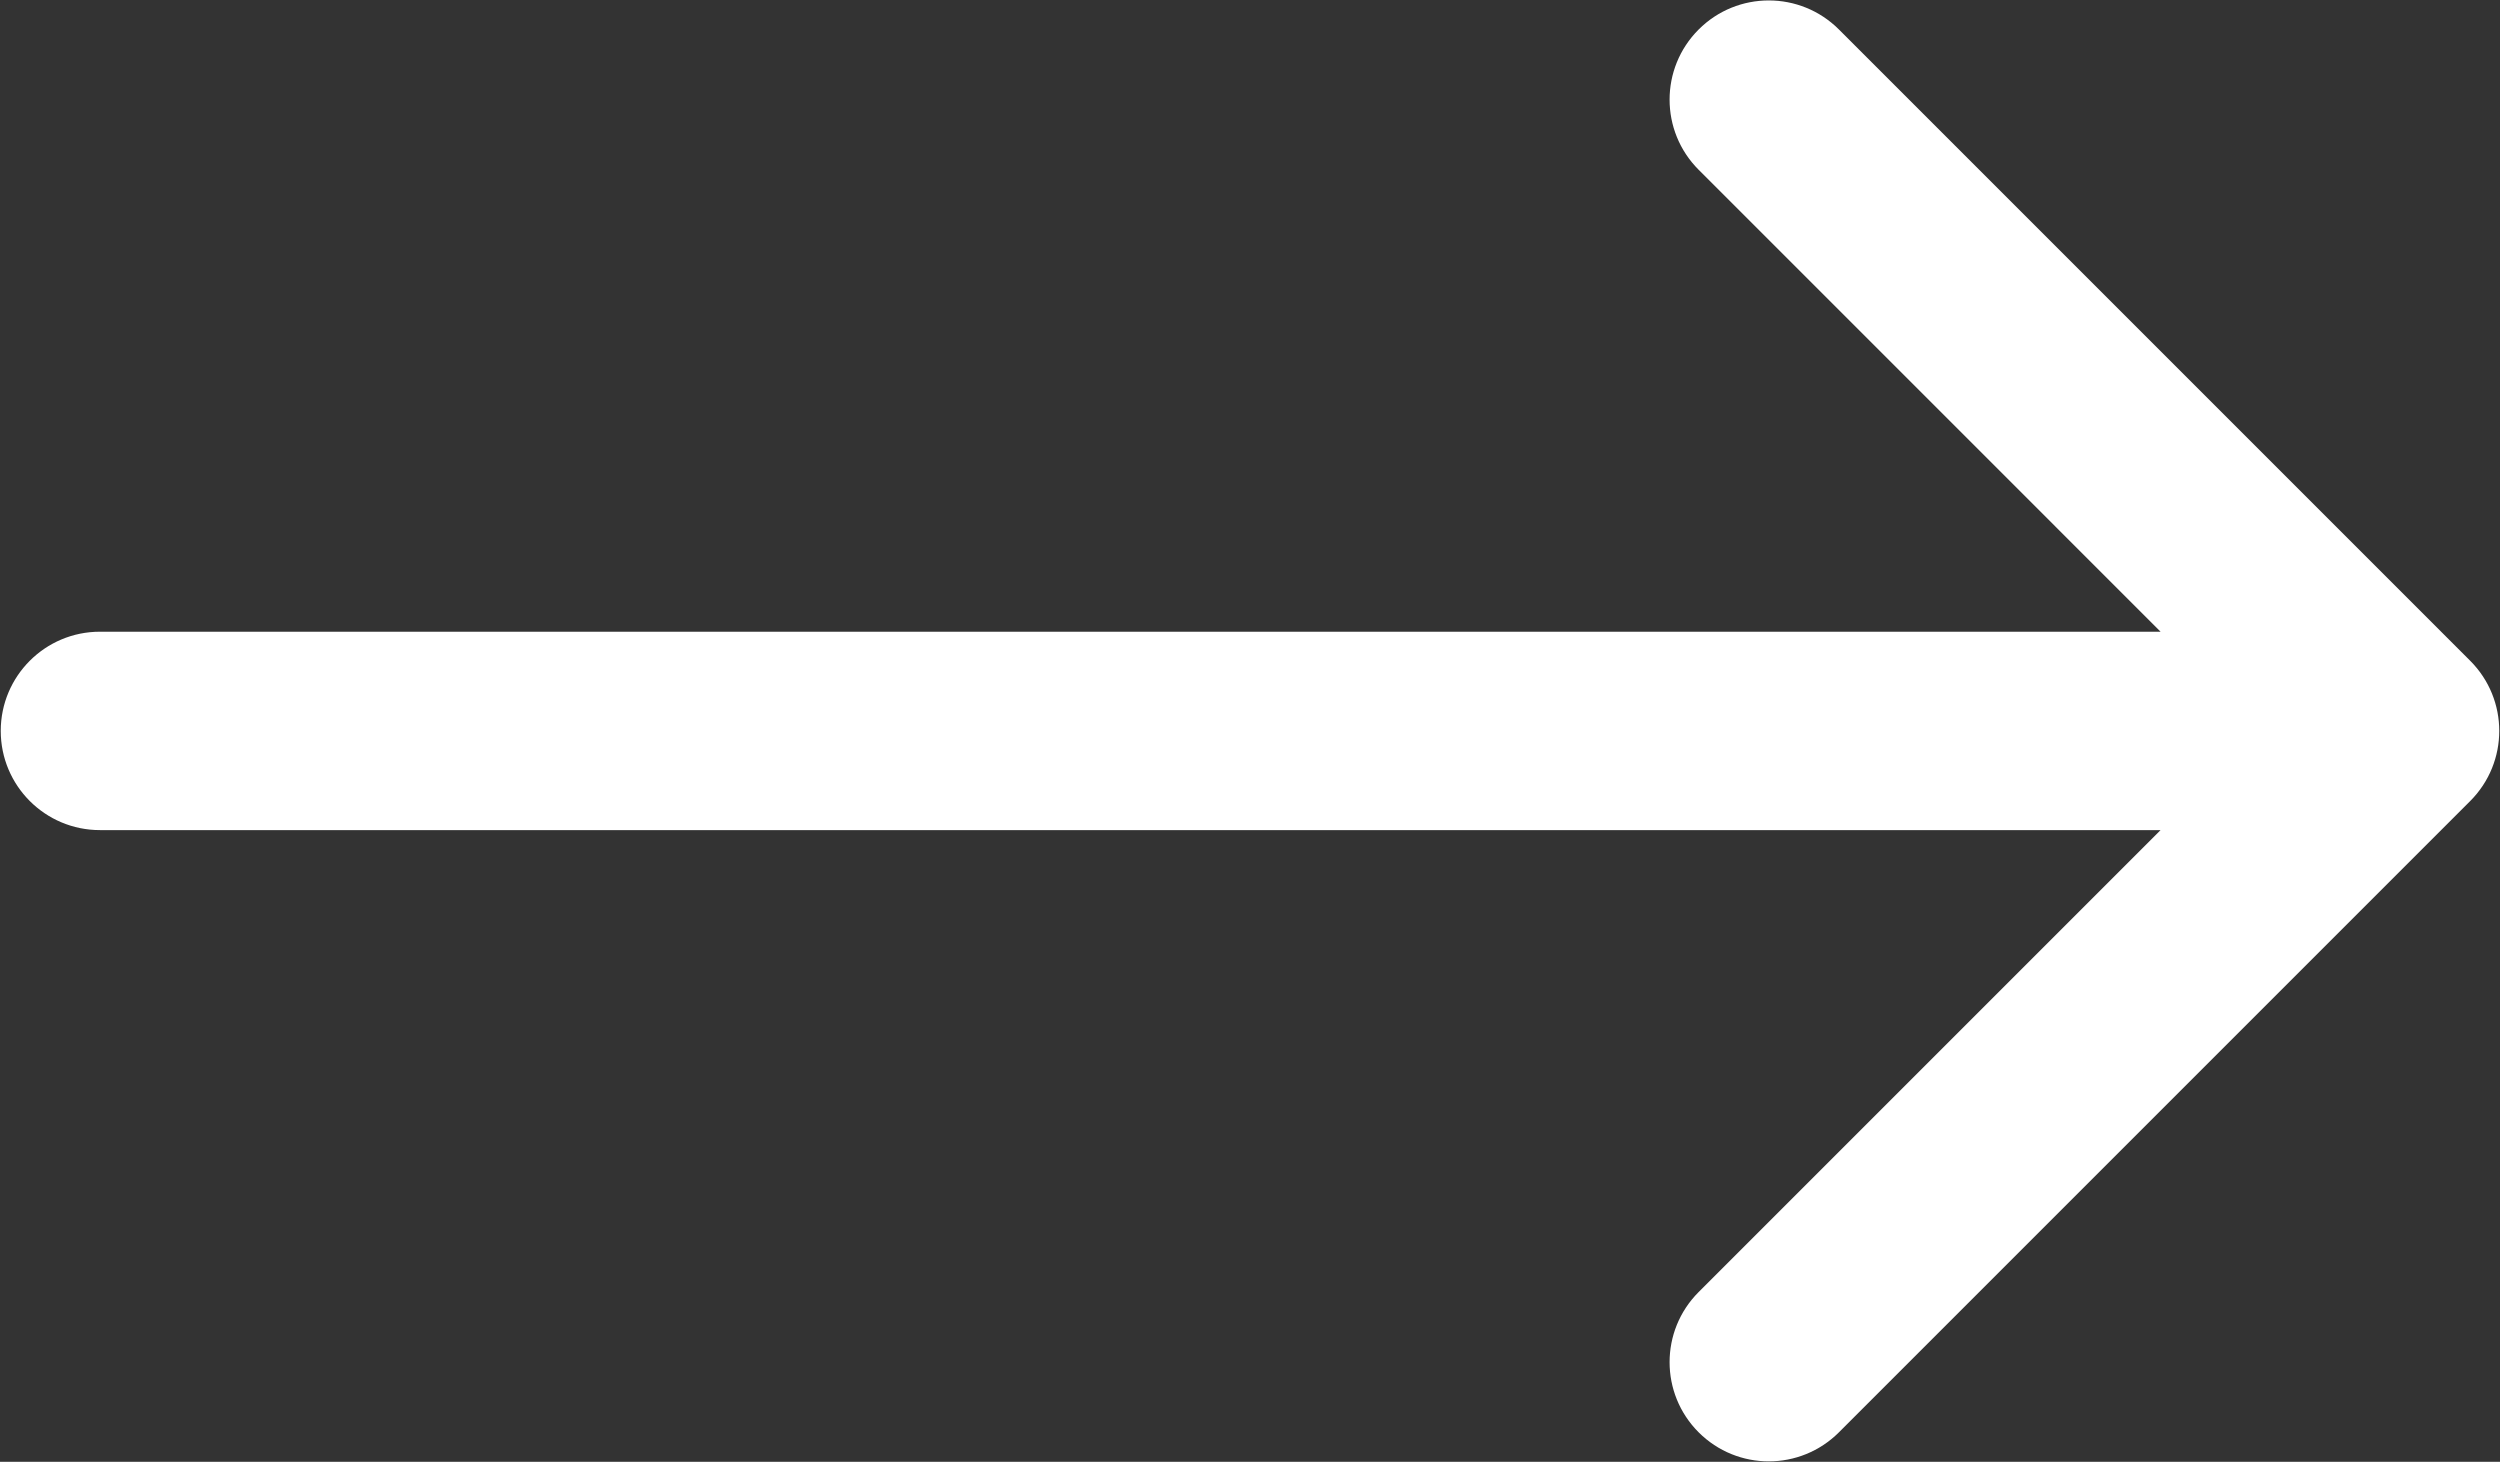 <?xml version="1.0" encoding="UTF-8"?> <svg xmlns="http://www.w3.org/2000/svg" width="1676" height="980" viewBox="0 0 1676 980" fill="none"><rect x="0" y="0" width="1676" height="980" fill="#333333" stroke="none"/><path d="M67 423.5C30.273 423.5 0.5 453.273 0.5 490C0.5 526.727 30.273 556.5 67 556.5L67 423.5ZM1656.02 537.023C1681.99 511.053 1681.99 468.947 1656.02 442.978L1232.82 19.774C1206.85 -6.196 1164.74 -6.196 1138.77 19.774C1112.8 45.744 1112.8 87.849 1138.77 113.819L1514.95 490L1138.77 866.181C1112.8 892.151 1112.8 934.256 1138.77 960.226C1164.74 986.196 1206.85 986.196 1232.82 960.226L1656.02 537.023ZM67 556.5L1609 556.5L1609 423.5L67 423.5L67 556.5Z" fill="white"></path></svg> 